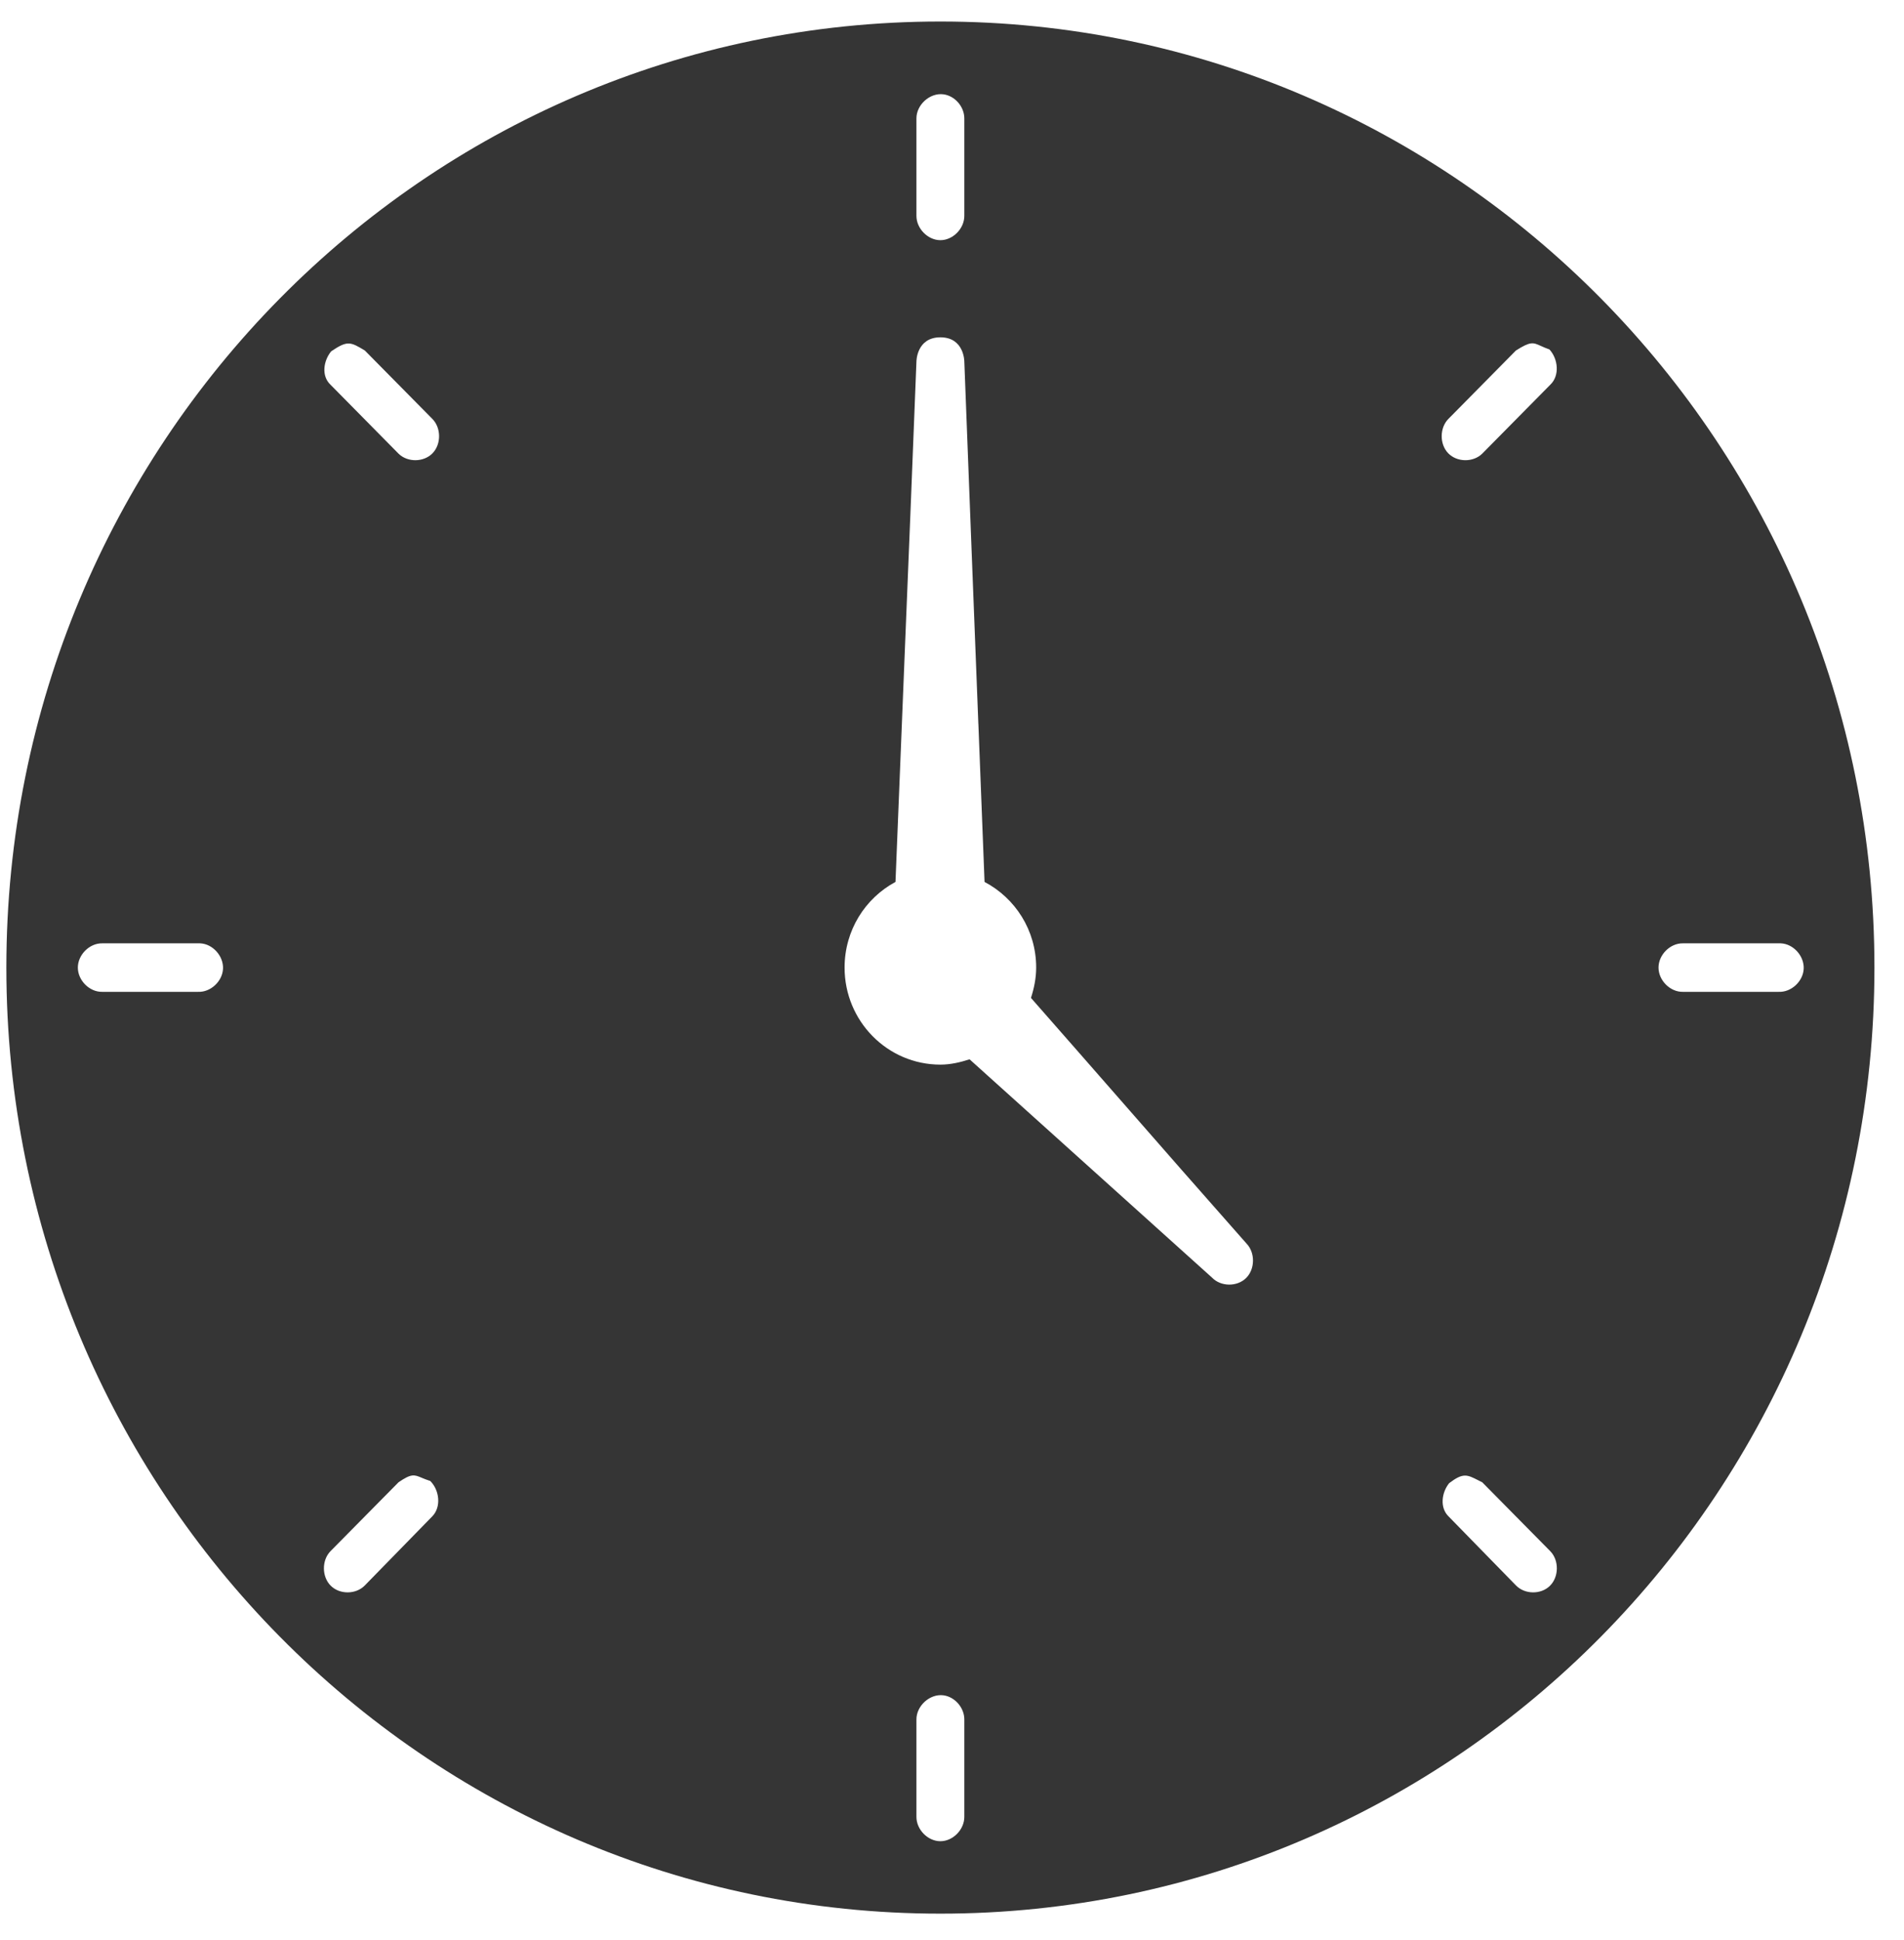 <svg width="53" height="54" viewBox="0 0 53 54" fill="none" xmlns="http://www.w3.org/2000/svg">
<path fill-rule="evenodd" clip-rule="evenodd" d="M0.177 26.931C0.177 12.38 11.809 0.599 26.177 0.599C40.544 0.599 52.177 12.38 52.177 26.931C52.177 41.481 40.544 53.263 26.177 53.263C11.809 53.263 0.177 41.481 0.177 26.931ZM26.843 3.3C26.846 2.973 26.581 2.666 26.26 2.625C25.884 2.577 25.507 2.916 25.51 3.3V6.001C25.505 6.357 25.825 6.685 26.177 6.685C26.529 6.685 26.848 6.357 26.843 6.001V3.3ZM26.177 9.389C26.843 9.389 26.843 10.064 26.843 10.064C26.971 13.438 27.103 16.795 27.234 20.158L27.234 20.161L27.235 20.163L27.235 20.163L27.235 20.163L27.235 20.163L27.235 20.164L27.235 20.164C27.292 21.623 27.349 23.084 27.406 24.547C28.259 24.997 28.843 25.889 28.843 26.931C28.843 27.226 28.784 27.509 28.698 27.775C29.512 28.7 30.323 29.628 31.135 30.555C32.32 31.91 33.505 33.264 34.697 34.611C34.943 34.865 34.938 35.323 34.687 35.571C34.436 35.82 33.984 35.815 33.739 35.561L26.989 29.484C26.732 29.567 26.461 29.632 26.177 29.632C24.704 29.632 23.51 28.423 23.51 26.931C23.51 25.896 24.082 25 24.927 24.547C25.007 22.52 25.09 20.5 25.172 18.48L25.172 18.478L25.172 18.475C25.287 15.674 25.401 12.875 25.51 10.064C25.51 10.064 25.51 9.389 26.177 9.389ZM43.156 10.706C43.422 10.453 43.371 9.987 43.131 9.727L43.131 9.727C43.032 9.692 42.956 9.658 42.893 9.629C42.672 9.529 42.605 9.498 42.197 9.756L40.322 11.655C40.072 11.903 40.067 12.361 40.312 12.615C40.557 12.869 41.009 12.874 41.26 12.626L43.156 10.706ZM10.156 9.756L12.031 11.655C12.282 11.904 12.287 12.361 12.041 12.615C11.796 12.869 11.344 12.874 11.093 12.626L9.198 10.706C8.941 10.464 9.002 10.043 9.218 9.779C9.675 9.47 9.753 9.514 10.156 9.756L10.156 9.756ZM50.208 26.963C50.224 26.609 49.922 26.272 49.572 26.256H46.843C46.491 26.251 46.167 26.574 46.167 26.931C46.167 27.288 46.491 27.613 46.843 27.606H49.51C49.859 27.623 50.192 27.316 50.208 26.963ZM5.572 26.256C5.922 26.272 6.224 26.609 6.208 26.963C6.192 27.316 5.859 27.623 5.51 27.606H2.843C2.491 27.613 2.167 27.288 2.167 26.931C2.167 26.574 2.491 26.251 2.843 26.256H5.572ZM43.156 43.177L41.26 41.257L41.26 41.257C41.22 41.237 41.184 41.219 41.15 41.202L41.149 41.201C40.834 41.041 40.727 40.987 40.339 41.281C40.127 41.544 40.074 41.964 40.322 42.206L42.197 44.126C42.443 44.381 42.895 44.386 43.145 44.137C43.396 43.889 43.401 43.431 43.156 43.177ZM11.976 41.22C12.231 41.47 12.291 41.944 12.031 42.207L10.156 44.127C9.91 44.381 9.459 44.386 9.208 44.137C8.957 43.889 8.952 43.431 9.197 43.177L11.093 41.257C11.452 41.01 11.53 41.043 11.741 41.132L11.741 41.132C11.804 41.158 11.879 41.19 11.976 41.22V41.22ZM26.843 47.861C26.846 47.534 26.58 47.227 26.26 47.186C25.884 47.138 25.507 47.478 25.51 47.861V50.562C25.505 50.919 25.824 51.247 26.177 51.247C26.529 51.247 26.848 50.919 26.843 50.562V47.861Z" fill="#353535"/>
</svg>
